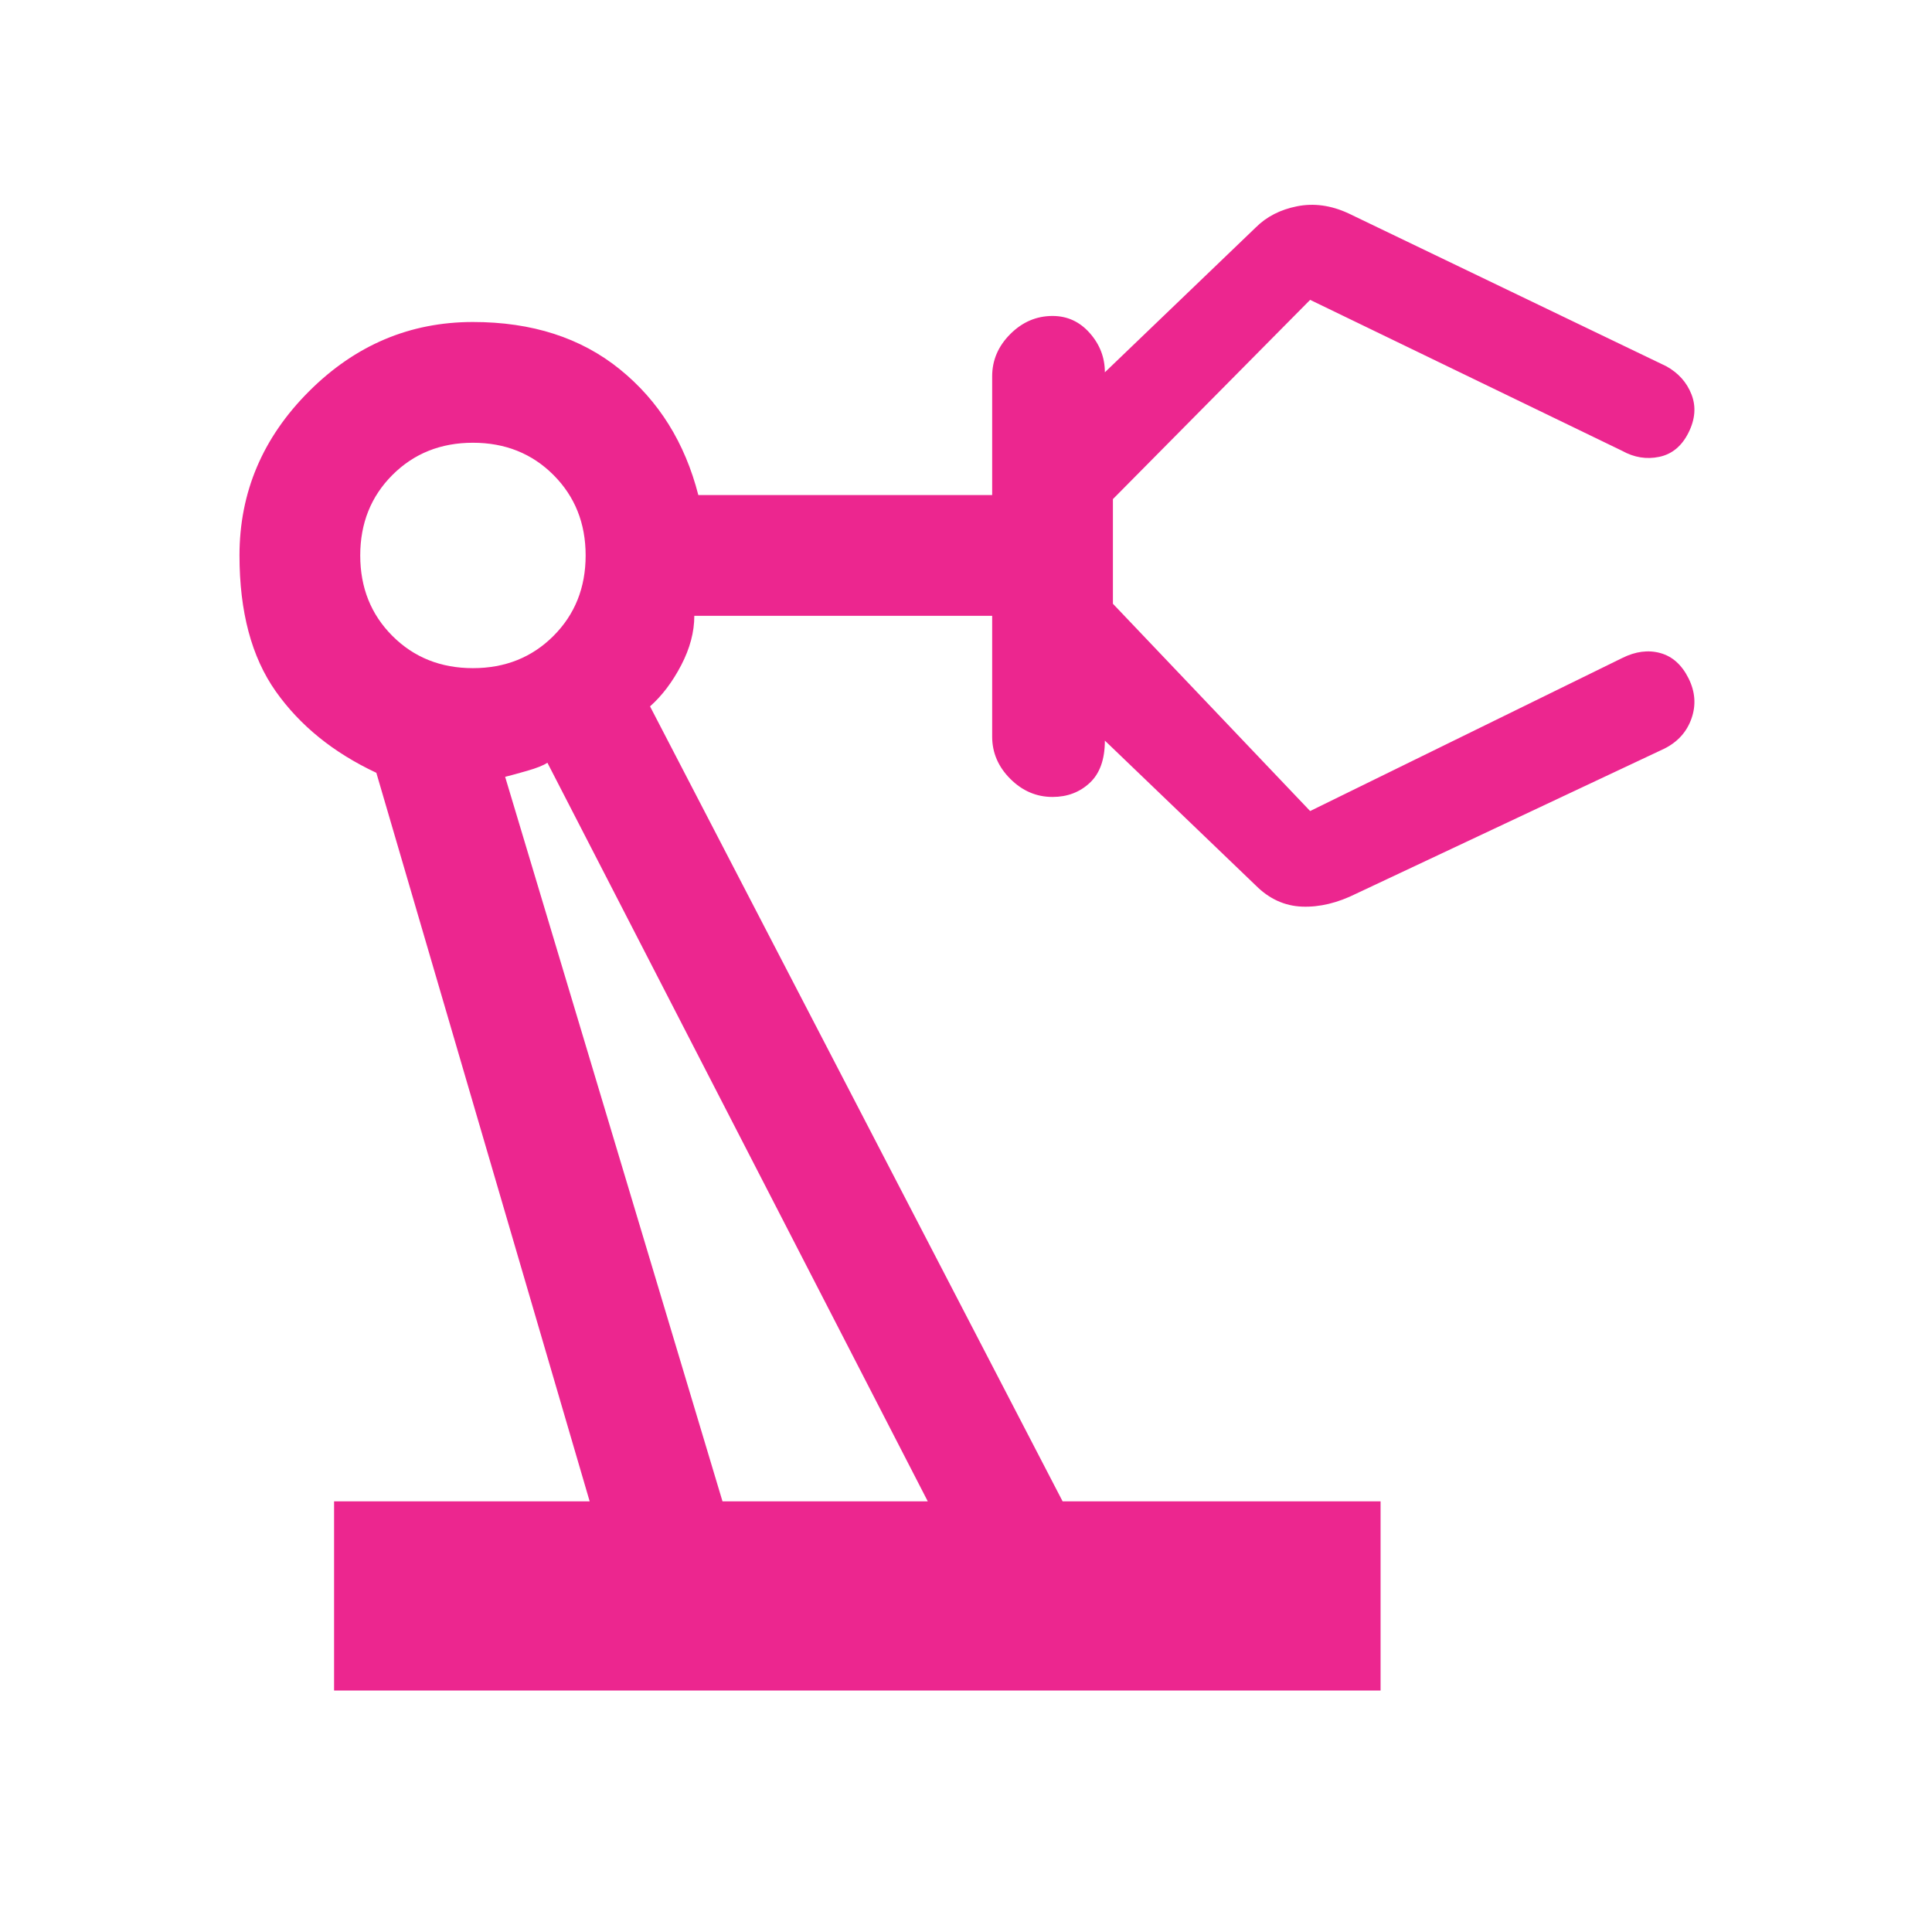 <svg width="48" height="48" viewBox="0 0 48 48" fill="none" xmlns="http://www.w3.org/2000/svg">
<mask id="mask0_55_178" style="mask-type:alpha" maskUnits="userSpaceOnUse" x="0" y="0" width="48" height="48">
<rect width="48" height="48" fill="#D9D9D9"/>
</mask>
<g mask="url(#mask0_55_178)">
<path d="M8.3 42V37.3H14.65L9.35 19.2C8.283 18.7 7.45 18.025 6.85 17.175C6.25 16.325 5.95 15.2 5.95 13.8C5.95 12.233 6.525 10.875 7.675 9.725C8.825 8.575 10.183 8 11.75 8C13.217 8 14.433 8.392 15.4 9.175C16.367 9.958 17.017 11 17.35 12.3H24.65V9.35C24.65 8.95 24.8 8.6 25.1 8.3C25.4 8 25.75 7.85 26.15 7.85C26.517 7.85 26.825 7.992 27.075 8.275C27.325 8.558 27.45 8.883 27.45 9.25L31.2 5.65C31.467 5.383 31.808 5.208 32.225 5.125C32.642 5.042 33.067 5.1 33.5 5.3L41.4 9.1C41.7 9.267 41.908 9.5 42.025 9.8C42.142 10.1 42.117 10.417 41.95 10.75C41.783 11.083 41.542 11.283 41.225 11.35C40.908 11.417 40.6 11.367 40.3 11.2L32.55 7.45L27.65 12.4V15L32.55 20.15L40.3 16.35C40.633 16.183 40.95 16.142 41.25 16.225C41.55 16.308 41.783 16.517 41.95 16.85C42.117 17.183 42.142 17.517 42.025 17.85C41.908 18.183 41.683 18.433 41.35 18.6L33.7 22.2C33.233 22.433 32.783 22.542 32.35 22.525C31.917 22.508 31.533 22.333 31.2 22L27.45 18.4C27.45 18.867 27.325 19.217 27.075 19.45C26.825 19.683 26.517 19.8 26.15 19.8C25.75 19.8 25.4 19.65 25.1 19.35C24.8 19.05 24.65 18.7 24.65 18.3V15.3H17.25C17.25 15.7 17.142 16.108 16.925 16.525C16.708 16.942 16.45 17.283 16.15 17.55L26.4 37.3H34.3V42H8.3ZM11.75 16.6C12.55 16.6 13.217 16.333 13.75 15.8C14.283 15.267 14.55 14.6 14.55 13.8C14.55 13 14.283 12.333 13.75 11.8C13.217 11.267 12.55 11 11.75 11C10.95 11 10.283 11.267 9.75 11.8C9.217 12.333 8.95 13 8.95 13.8C8.95 14.6 9.217 15.267 9.75 15.8C10.283 16.333 10.95 16.6 11.75 16.6ZM17.95 37.3H23.05L13.6 18.95C13.5 19.017 13.333 19.083 13.1 19.15C12.867 19.217 12.683 19.267 12.55 19.3L17.95 37.3Z" fill="#EC268F"/>
</g>
</svg>
